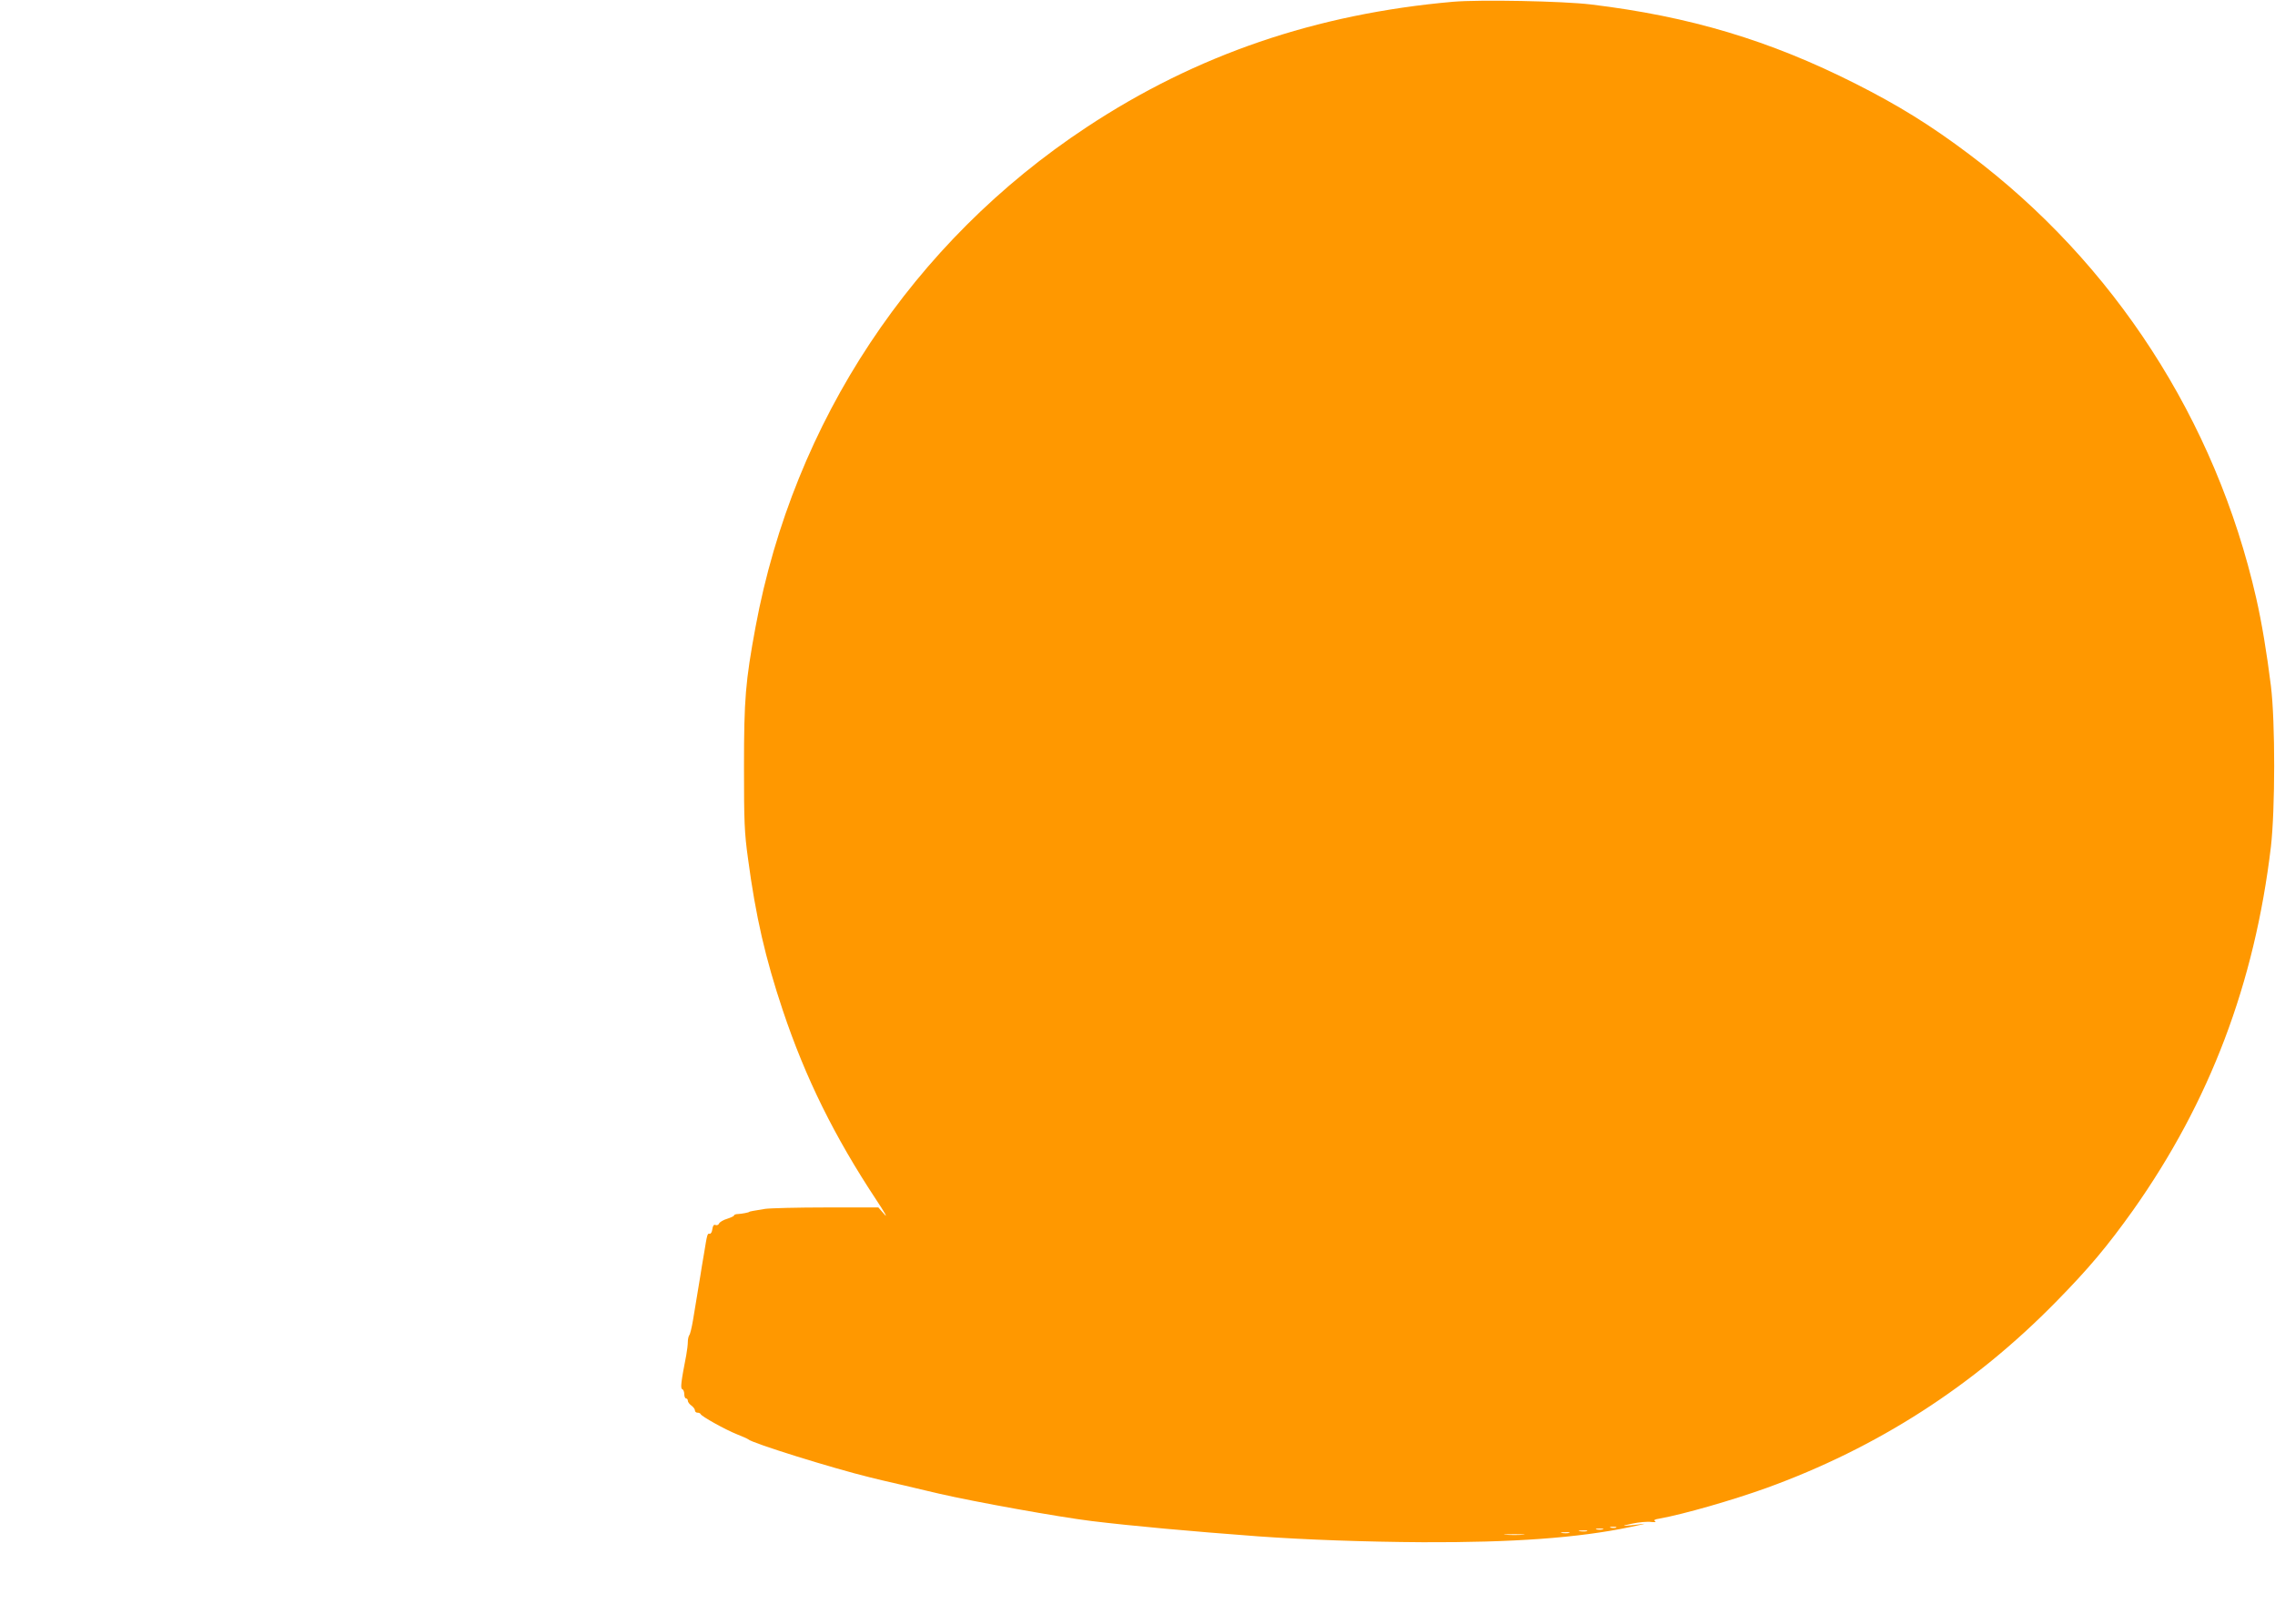 <?xml version="1.0" standalone="no"?>
<!DOCTYPE svg PUBLIC "-//W3C//DTD SVG 20010904//EN"
 "http://www.w3.org/TR/2001/REC-SVG-20010904/DTD/svg10.dtd">
<svg version="1.0" xmlns="http://www.w3.org/2000/svg"
 width="1280pt" height="914pt" viewBox="0 0 1280 914"
 preserveAspectRatio="xMidYMid meet">
<g transform="translate(0,914) scale(0.1,-0.1)"
fill="#ff9800" stroke="none">
<path d="M8175 9130 c-770 -68 -1444 -298 -2060 -705 -981 -647 -1649 -1656
-1864 -2813 -57 -308 -65 -406 -65 -787 0 -309 2 -370 23 -520 43 -322 97
-557 195 -850 128 -382 290 -710 528 -1070 44 -66 64 -102 45 -80 l-35 40
-293 0 c-162 0 -316 -4 -344 -8 -63 -10 -90 -15 -90 -17 0 -3 -41 -11 -62 -12
-13 0 -23 -4 -23 -8 0 -4 -18 -12 -39 -19 -21 -6 -41 -18 -45 -26 -3 -8 -12
-12 -20 -9 -10 4 -15 -3 -18 -23 -2 -16 -8 -27 -15 -26 -13 3 -14 -1 -32 -112
-7 -38 -16 -96 -21 -127 -10 -59 -19 -115 -41 -248 -7 -41 -16 -79 -21 -84 -4
-6 -8 -22 -8 -37 0 -15 -4 -49 -9 -76 -29 -149 -34 -187 -22 -191 6 -2 11 -15
11 -28 0 -13 5 -24 10 -24 6 0 10 -6 10 -13 0 -7 9 -19 20 -27 11 -8 20 -20
20 -27 0 -7 6 -13 14 -13 8 0 16 -3 18 -8 5 -13 140 -88 203 -113 33 -13 62
-26 65 -29 20 -21 476 -163 685 -214 41 -10 76 -19 195 -46 74 -18 162 -38
195 -46 204 -47 671 -131 858 -154 232 -28 549 -57 937 -86 265 -19 601 -31
925 -33 506 -2 872 24 1165 85 63 13 97 21 75 18 -115 -14 -139 -14 -65 1 41
9 91 13 110 10 21 -2 30 -1 22 4 -10 6 -2 11 25 15 138 25 412 104 601 172
624 226 1165 574 1628 1046 187 190 292 316 436 518 431 610 683 1274 775
2045 24 210 25 700 0 905 -23 184 -51 355 -83 495 -228 1001 -801 1886 -1615
2497 -218 164 -396 274 -639 397 -483 244 -933 379 -1490 446 -157 19 -624 28
-775 15z m918 -8587 c-7 -2 -21 -2 -30 0 -10 3 -4 5 12 5 17 0 24 -2 18 -5z
m-75 -10 c-10 -2 -26 -2 -35 0 -10 3 -2 5 17 5 19 0 27 -2 18 -5z m-90 -10
c-10 -2 -28 -2 -40 0 -13 2 -5 4 17 4 22 1 32 -1 23 -4z m-100 -10 c-10 -2
-28 -2 -40 0 -13 2 -5 4 17 4 22 1 32 -1 23 -4z m-260 -10 c-27 -2 -69 -2 -95
0 -27 2 -5 3 47 3 52 0 74 -1 48 -3z"/>
</g>
</svg>
